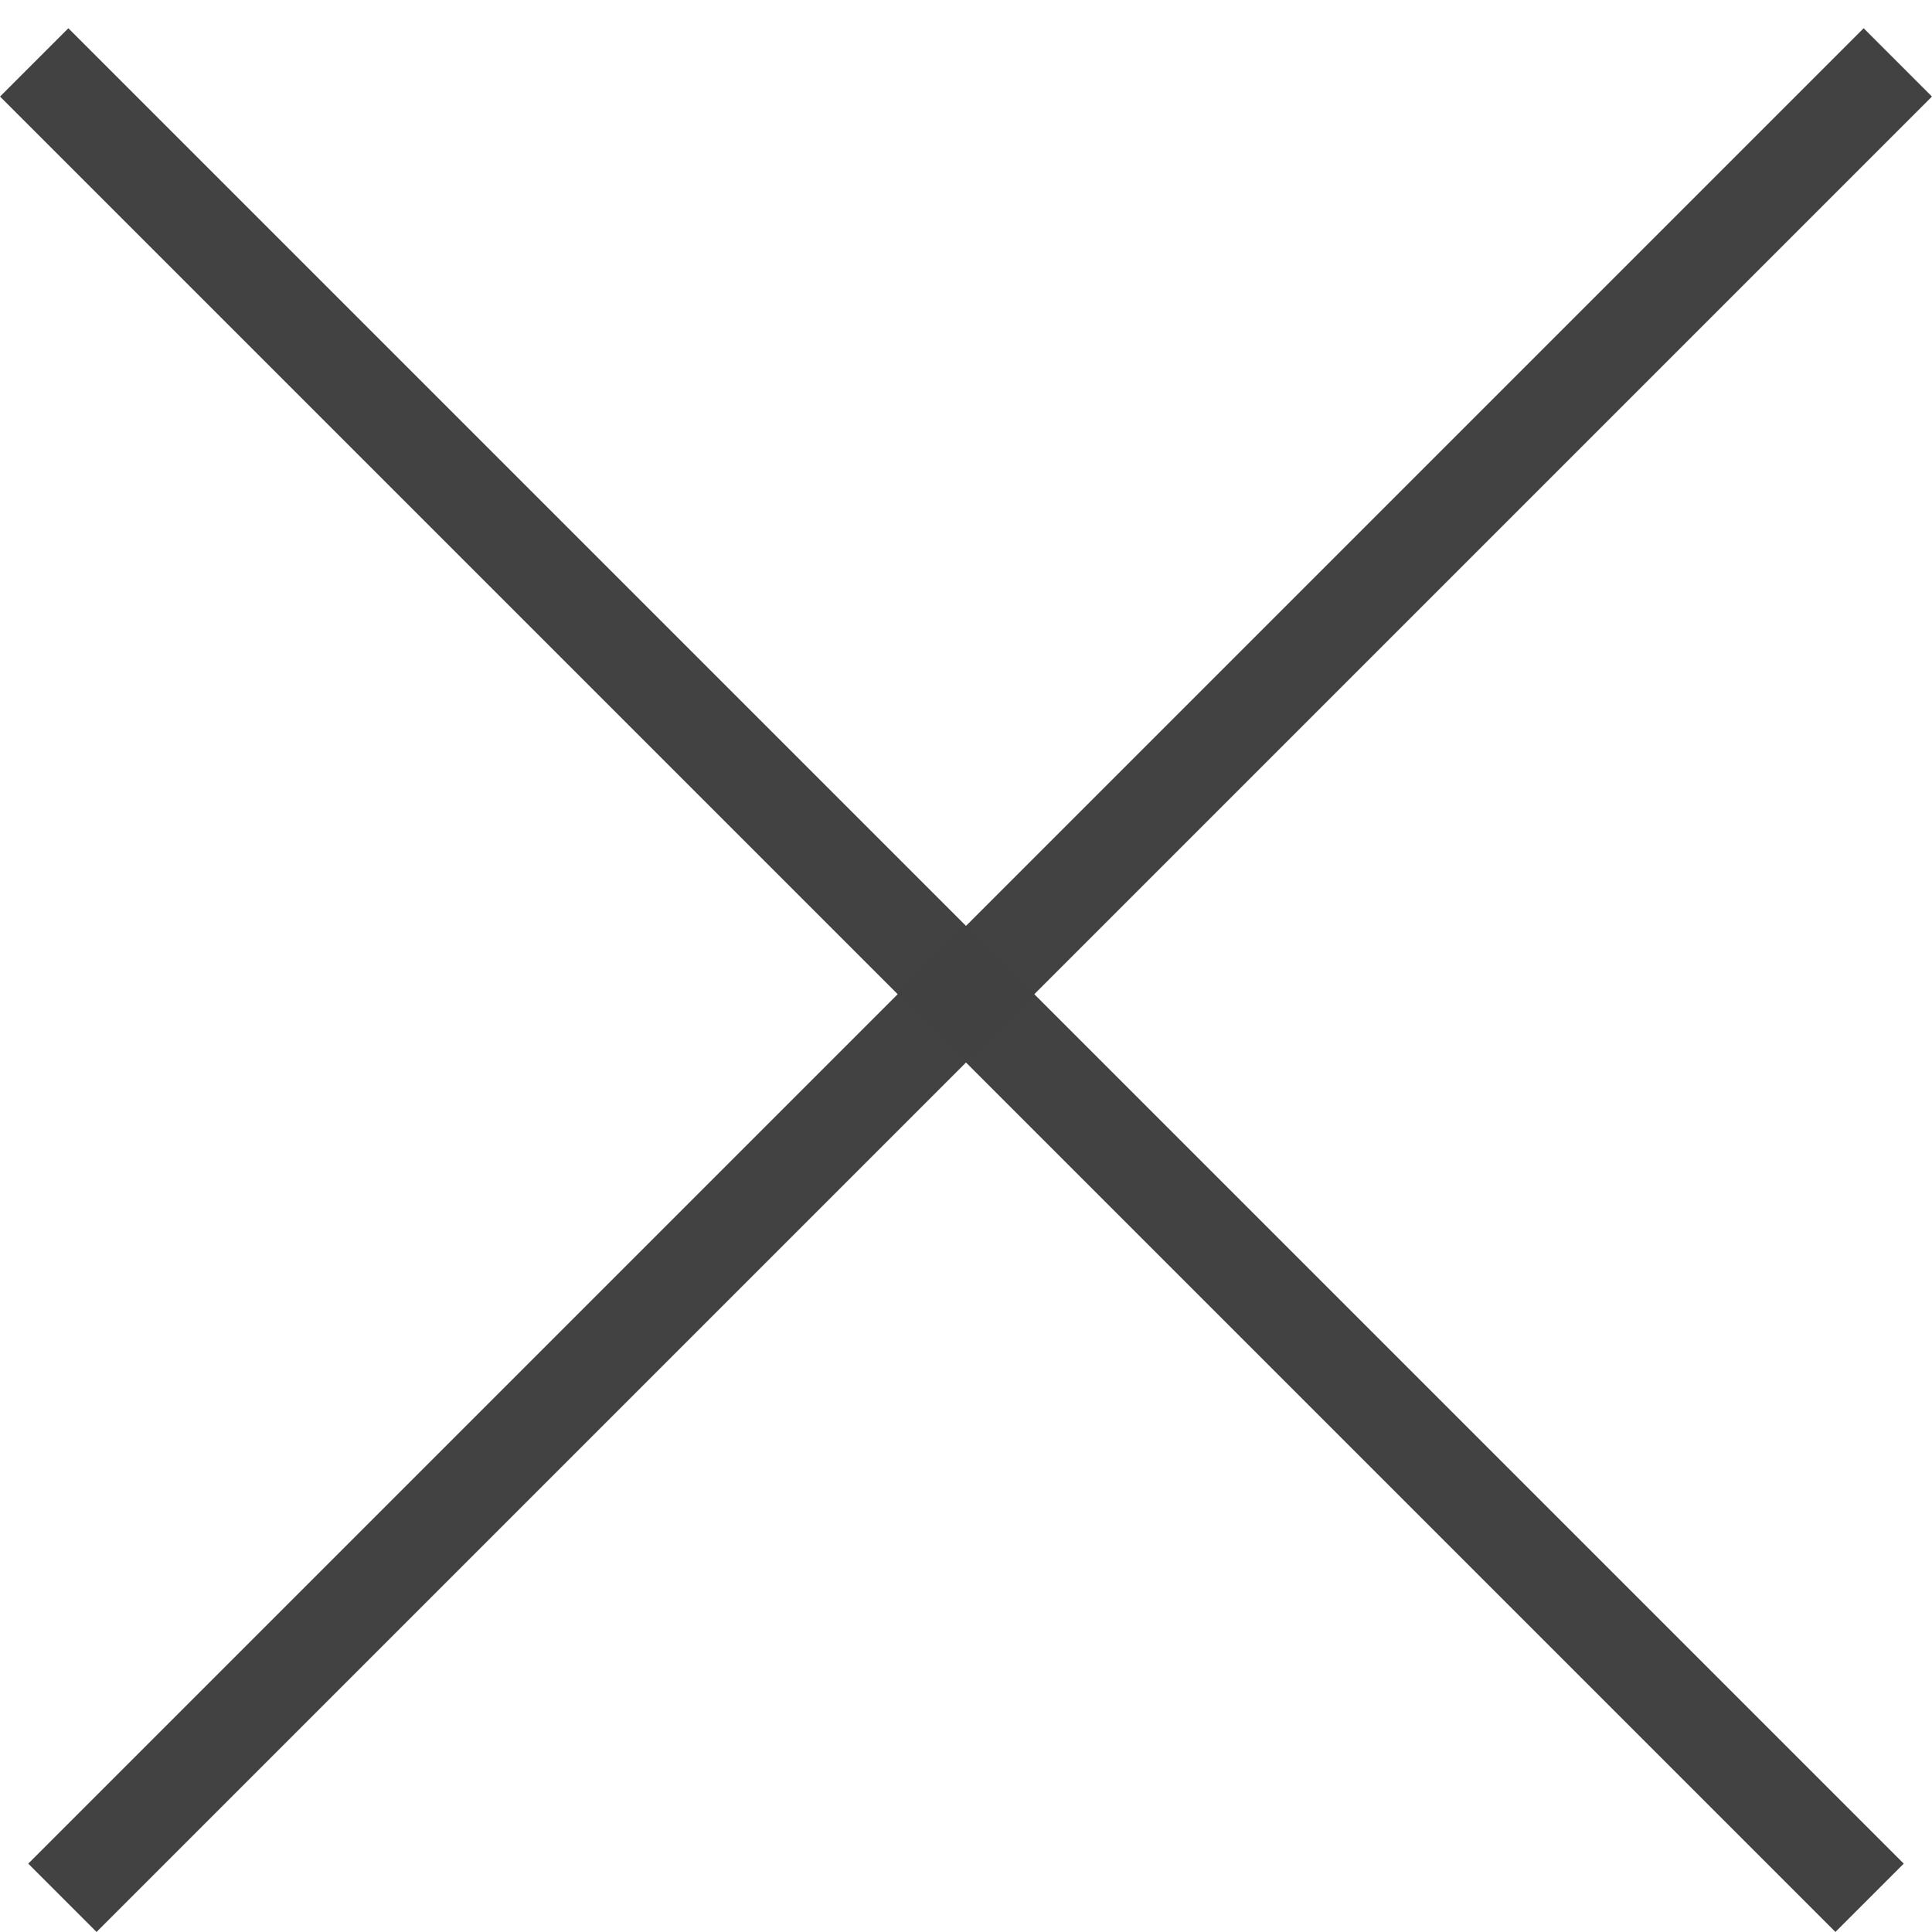 <svg width="20" height="20" viewBox="0 0 20 20" fill="none" xmlns="http://www.w3.org/2000/svg">
<line x1="0.354" y1="0.646" x2="19.354" y2="19.646" stroke="#414141" stroke-opacity="0.99"/>
<line x1="0.646" y1="19.646" x2="19.646" y2="0.646" stroke="#414141" stroke-opacity="0.99"/>
</svg>
